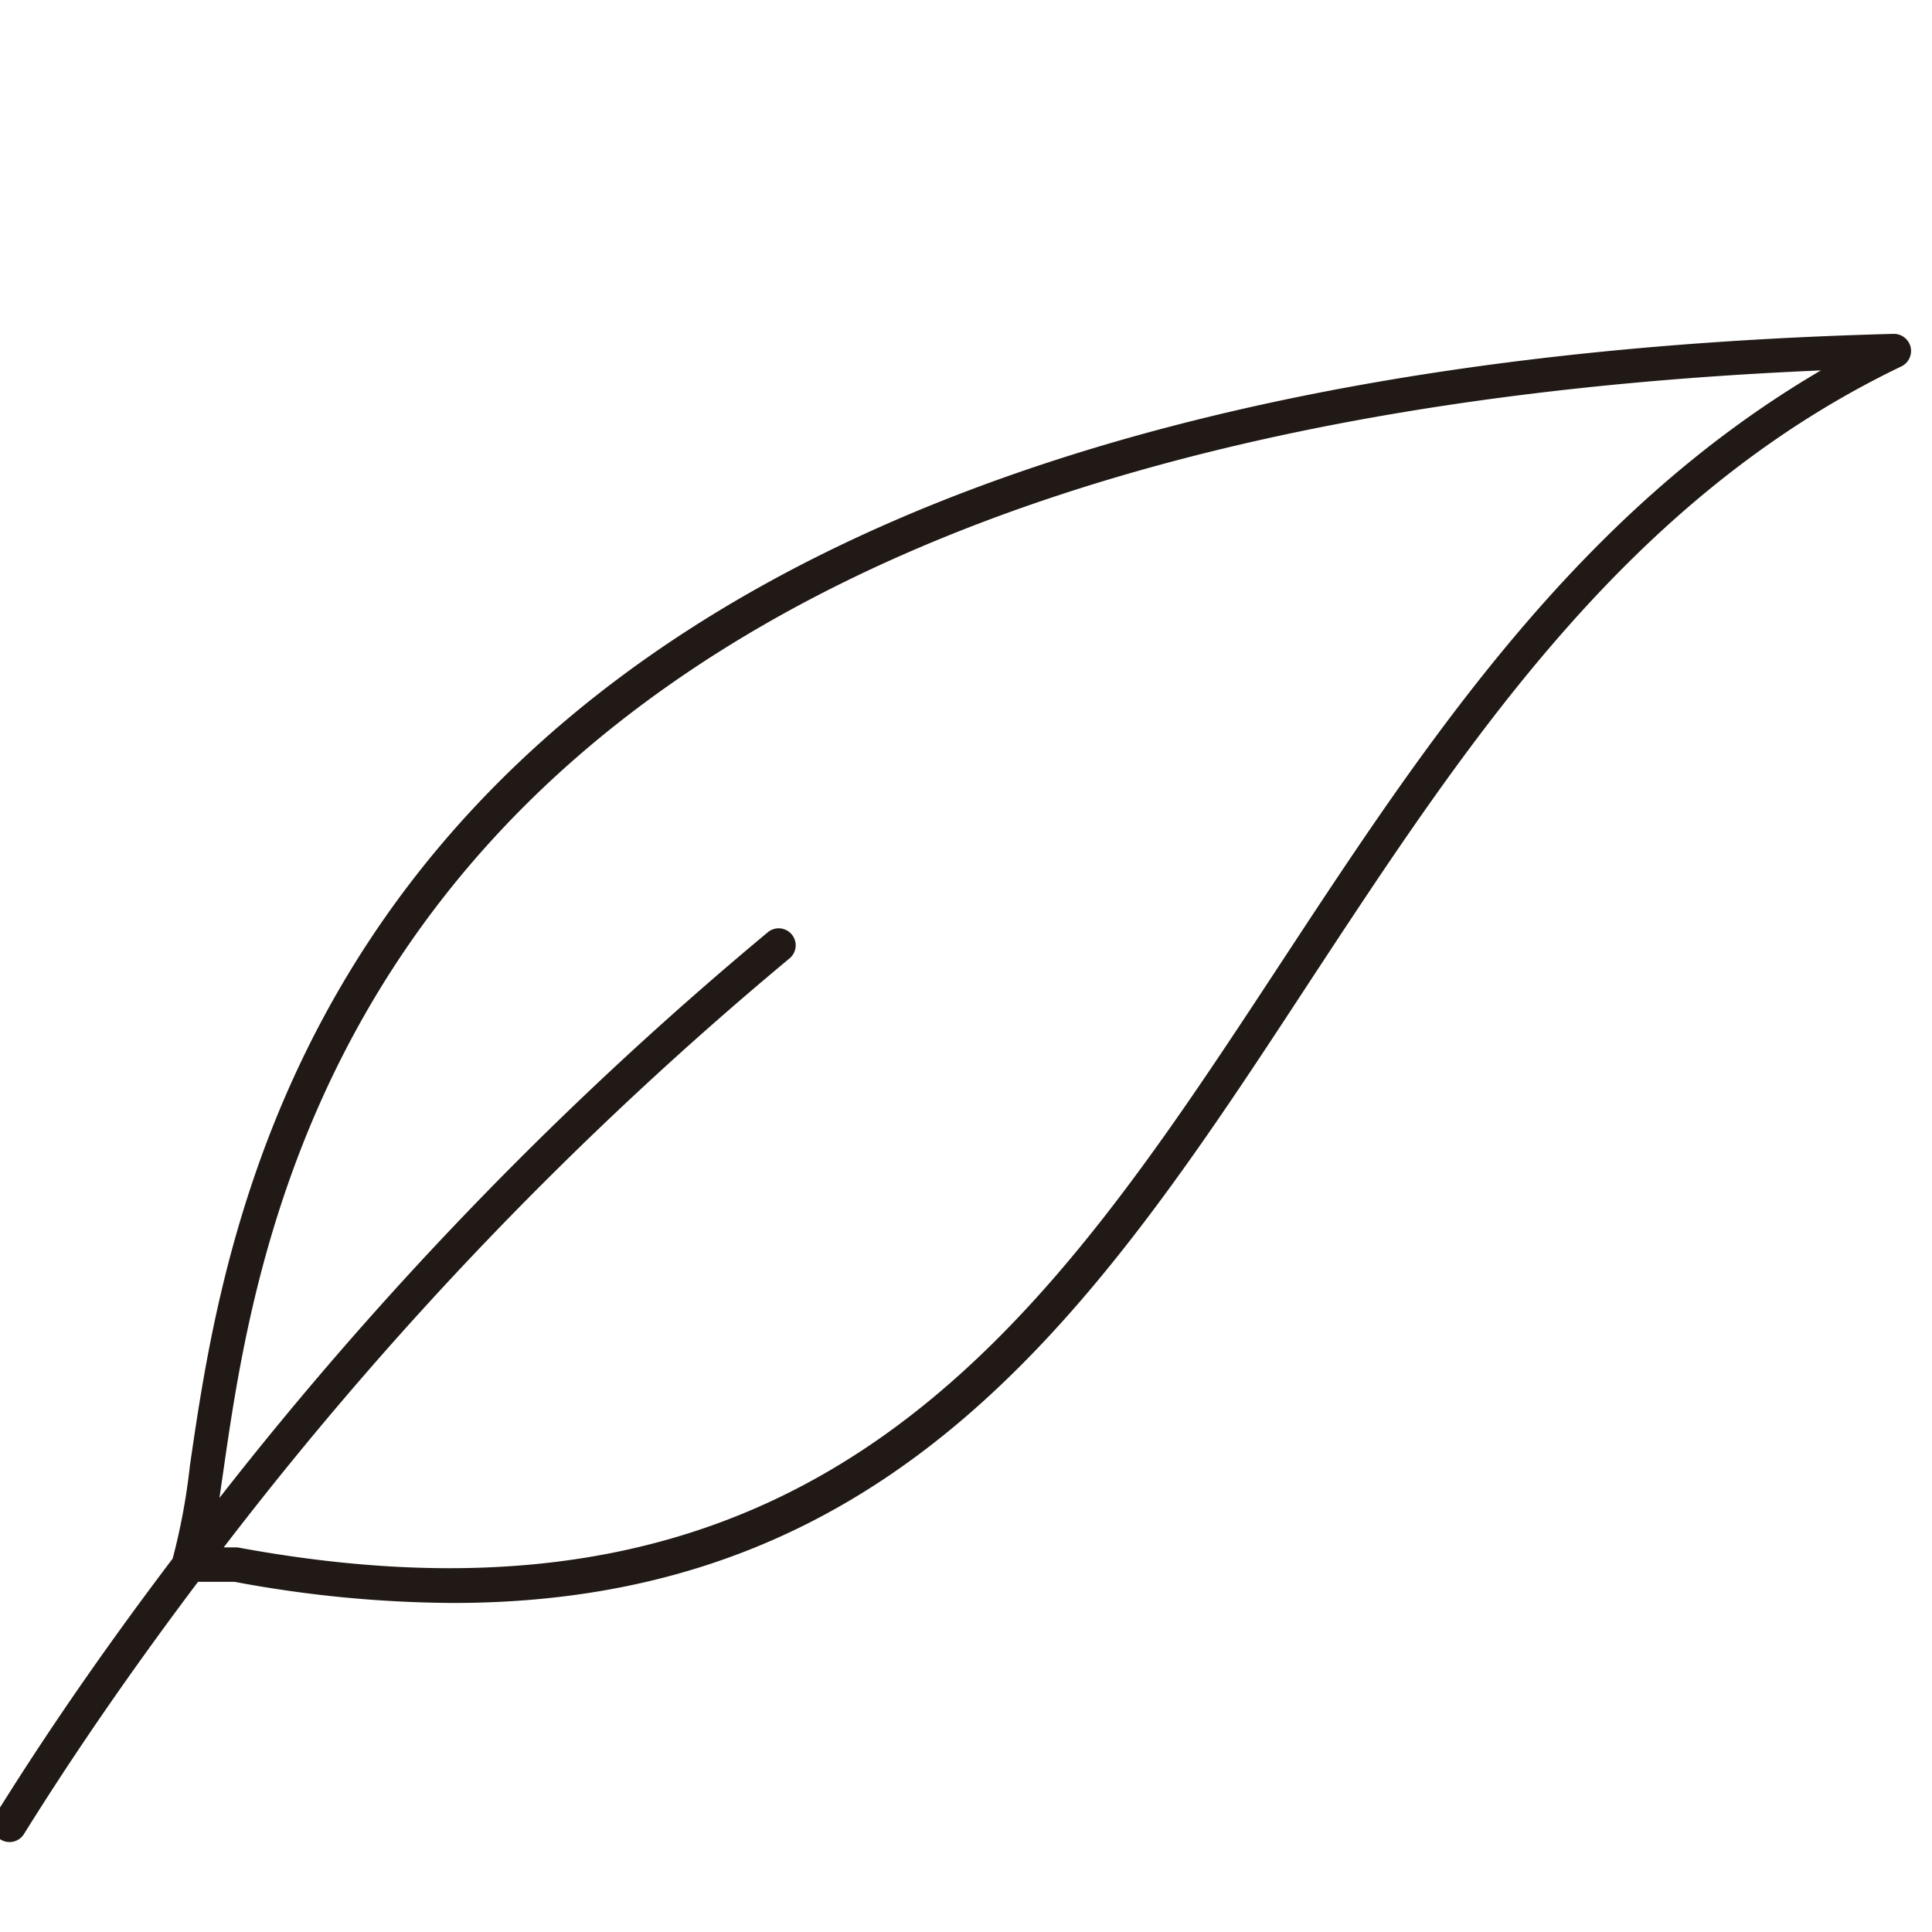 <svg id="Layer_1" data-name="Layer 1" xmlns="http://www.w3.org/2000/svg" viewBox="0 0 64 64"><defs><style>.cls-1{fill:#211915;}</style></defs><title>preservation-01</title><path class="cls-1" d="M63.29,11.49a.57.57,0,0,0-.56-.43c-51.21,1.33-55,27.61-56.44,37.5a21,21,0,0,1-.57,3.07c-2,2.64-4,5.48-5.89,8.52a.56.56,0,0,0,.18.78.56.56,0,0,0,.3.09.56.56,0,0,0,.48-.26c1.87-3,3.82-5.77,5.77-8.36H7.77a40.14,40.14,0,0,0,7.24.7c14.85,0,21.45-10,28.38-20.59,5.16-7.85,10.49-16,19.59-20.37A.57.57,0,0,0,63.29,11.49ZM42.45,31.87c-7.76,11.81-15.08,23-34.58,19.39H7.41a121.71,121.71,0,0,1,18.73-19.5.56.56,0,1,0-.69-.89A122.23,122.23,0,0,0,7.27,49.62l.13-.9c1.37-9.48,5-34.4,52.92-36.45C52.25,17,47.27,24.53,42.45,31.87Z"/></svg>